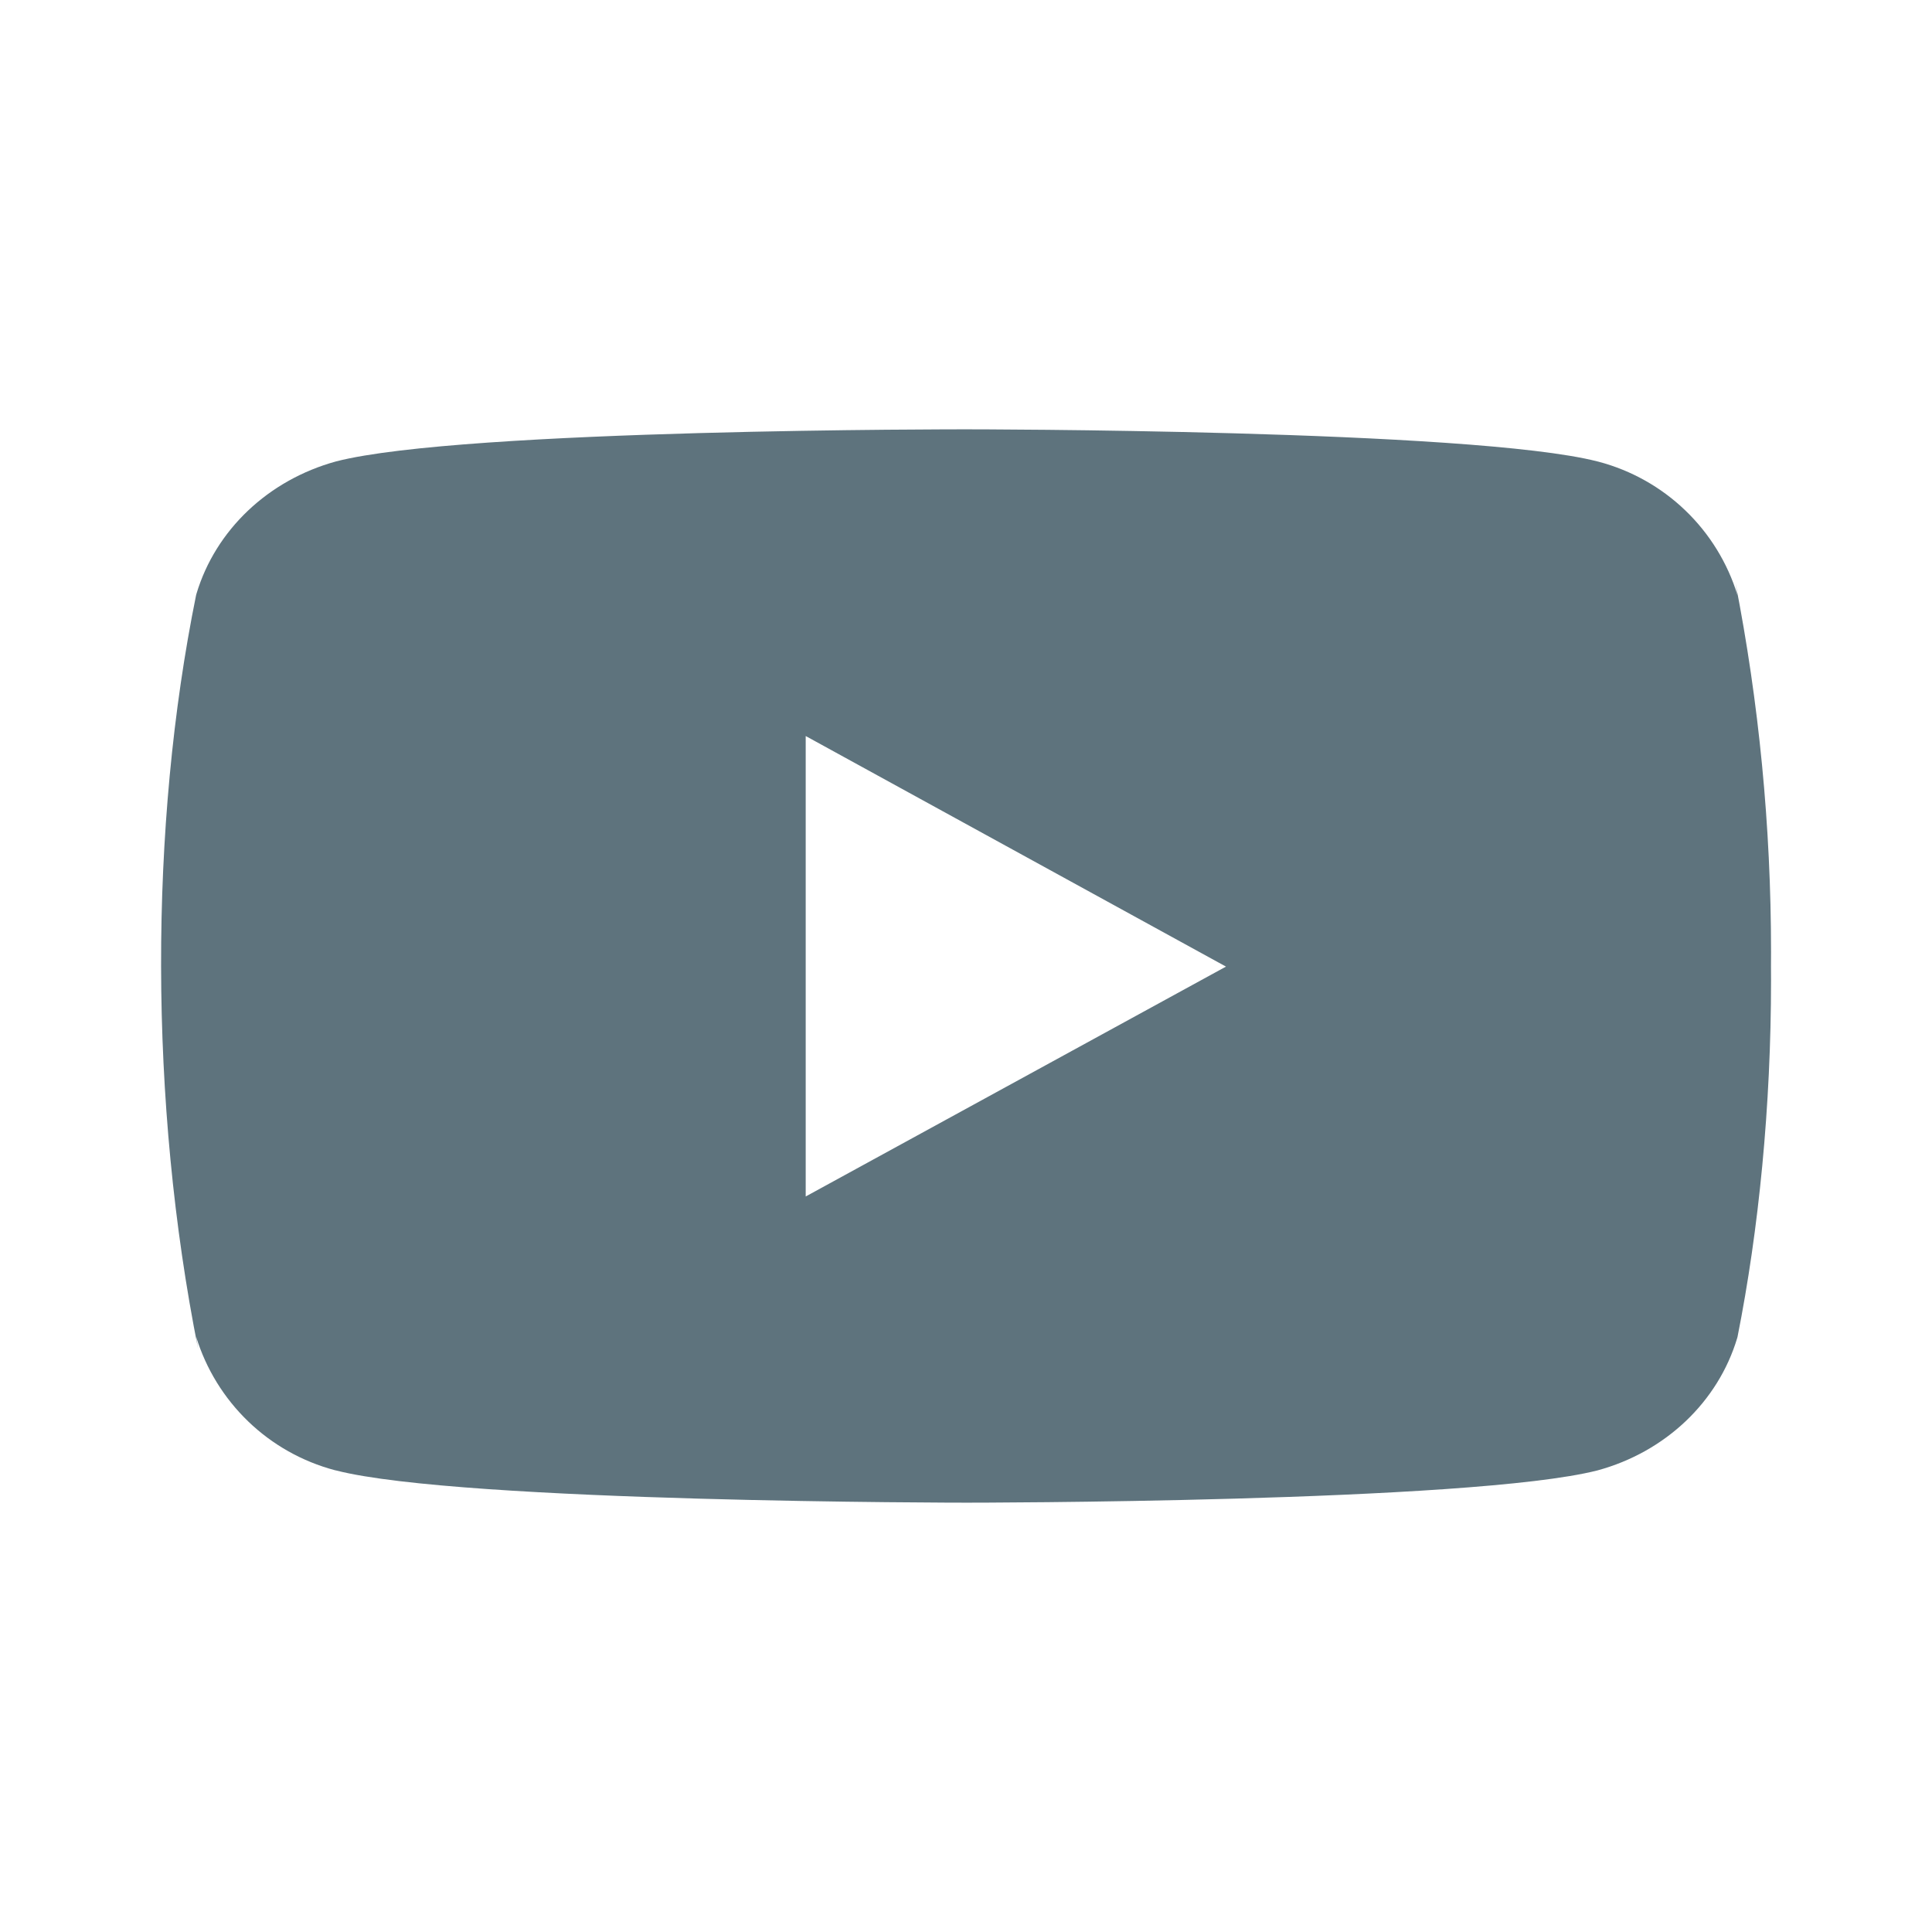 <svg xmlns="http://www.w3.org/2000/svg" width="32" height="32" viewBox="0 0 32 32" fill="none">
  <path d="M28.744 9.651L28.778 9.857C28.614 9.324 28.317 8.841 27.915 8.455C27.513 8.068 27.019 7.791 26.48 7.648L26.456 7.642C24.379 7.111 16.012 7.111 16.012 7.111C16.012 7.111 7.668 7.1 5.568 7.642C4.442 7.95 3.57 8.78 3.254 9.835L3.248 9.857C2.472 13.675 2.466 18.262 3.283 22.35L3.249 22.142C3.413 22.675 3.71 23.157 4.112 23.544C4.513 23.93 5.007 24.208 5.546 24.351L5.569 24.356C7.647 24.889 16.014 24.889 16.014 24.889C16.014 24.889 24.358 24.889 26.458 24.355C27.585 24.049 28.456 23.219 28.773 22.164L28.779 22.142C29.132 20.366 29.334 18.323 29.334 16.237L29.333 16.006L29.334 15.764C29.334 13.676 29.132 11.633 28.744 9.651ZM13.345 19.818V12.191L20.306 16.01L13.344 19.818H13.345Z" fill="#5E737D"/>
</svg>